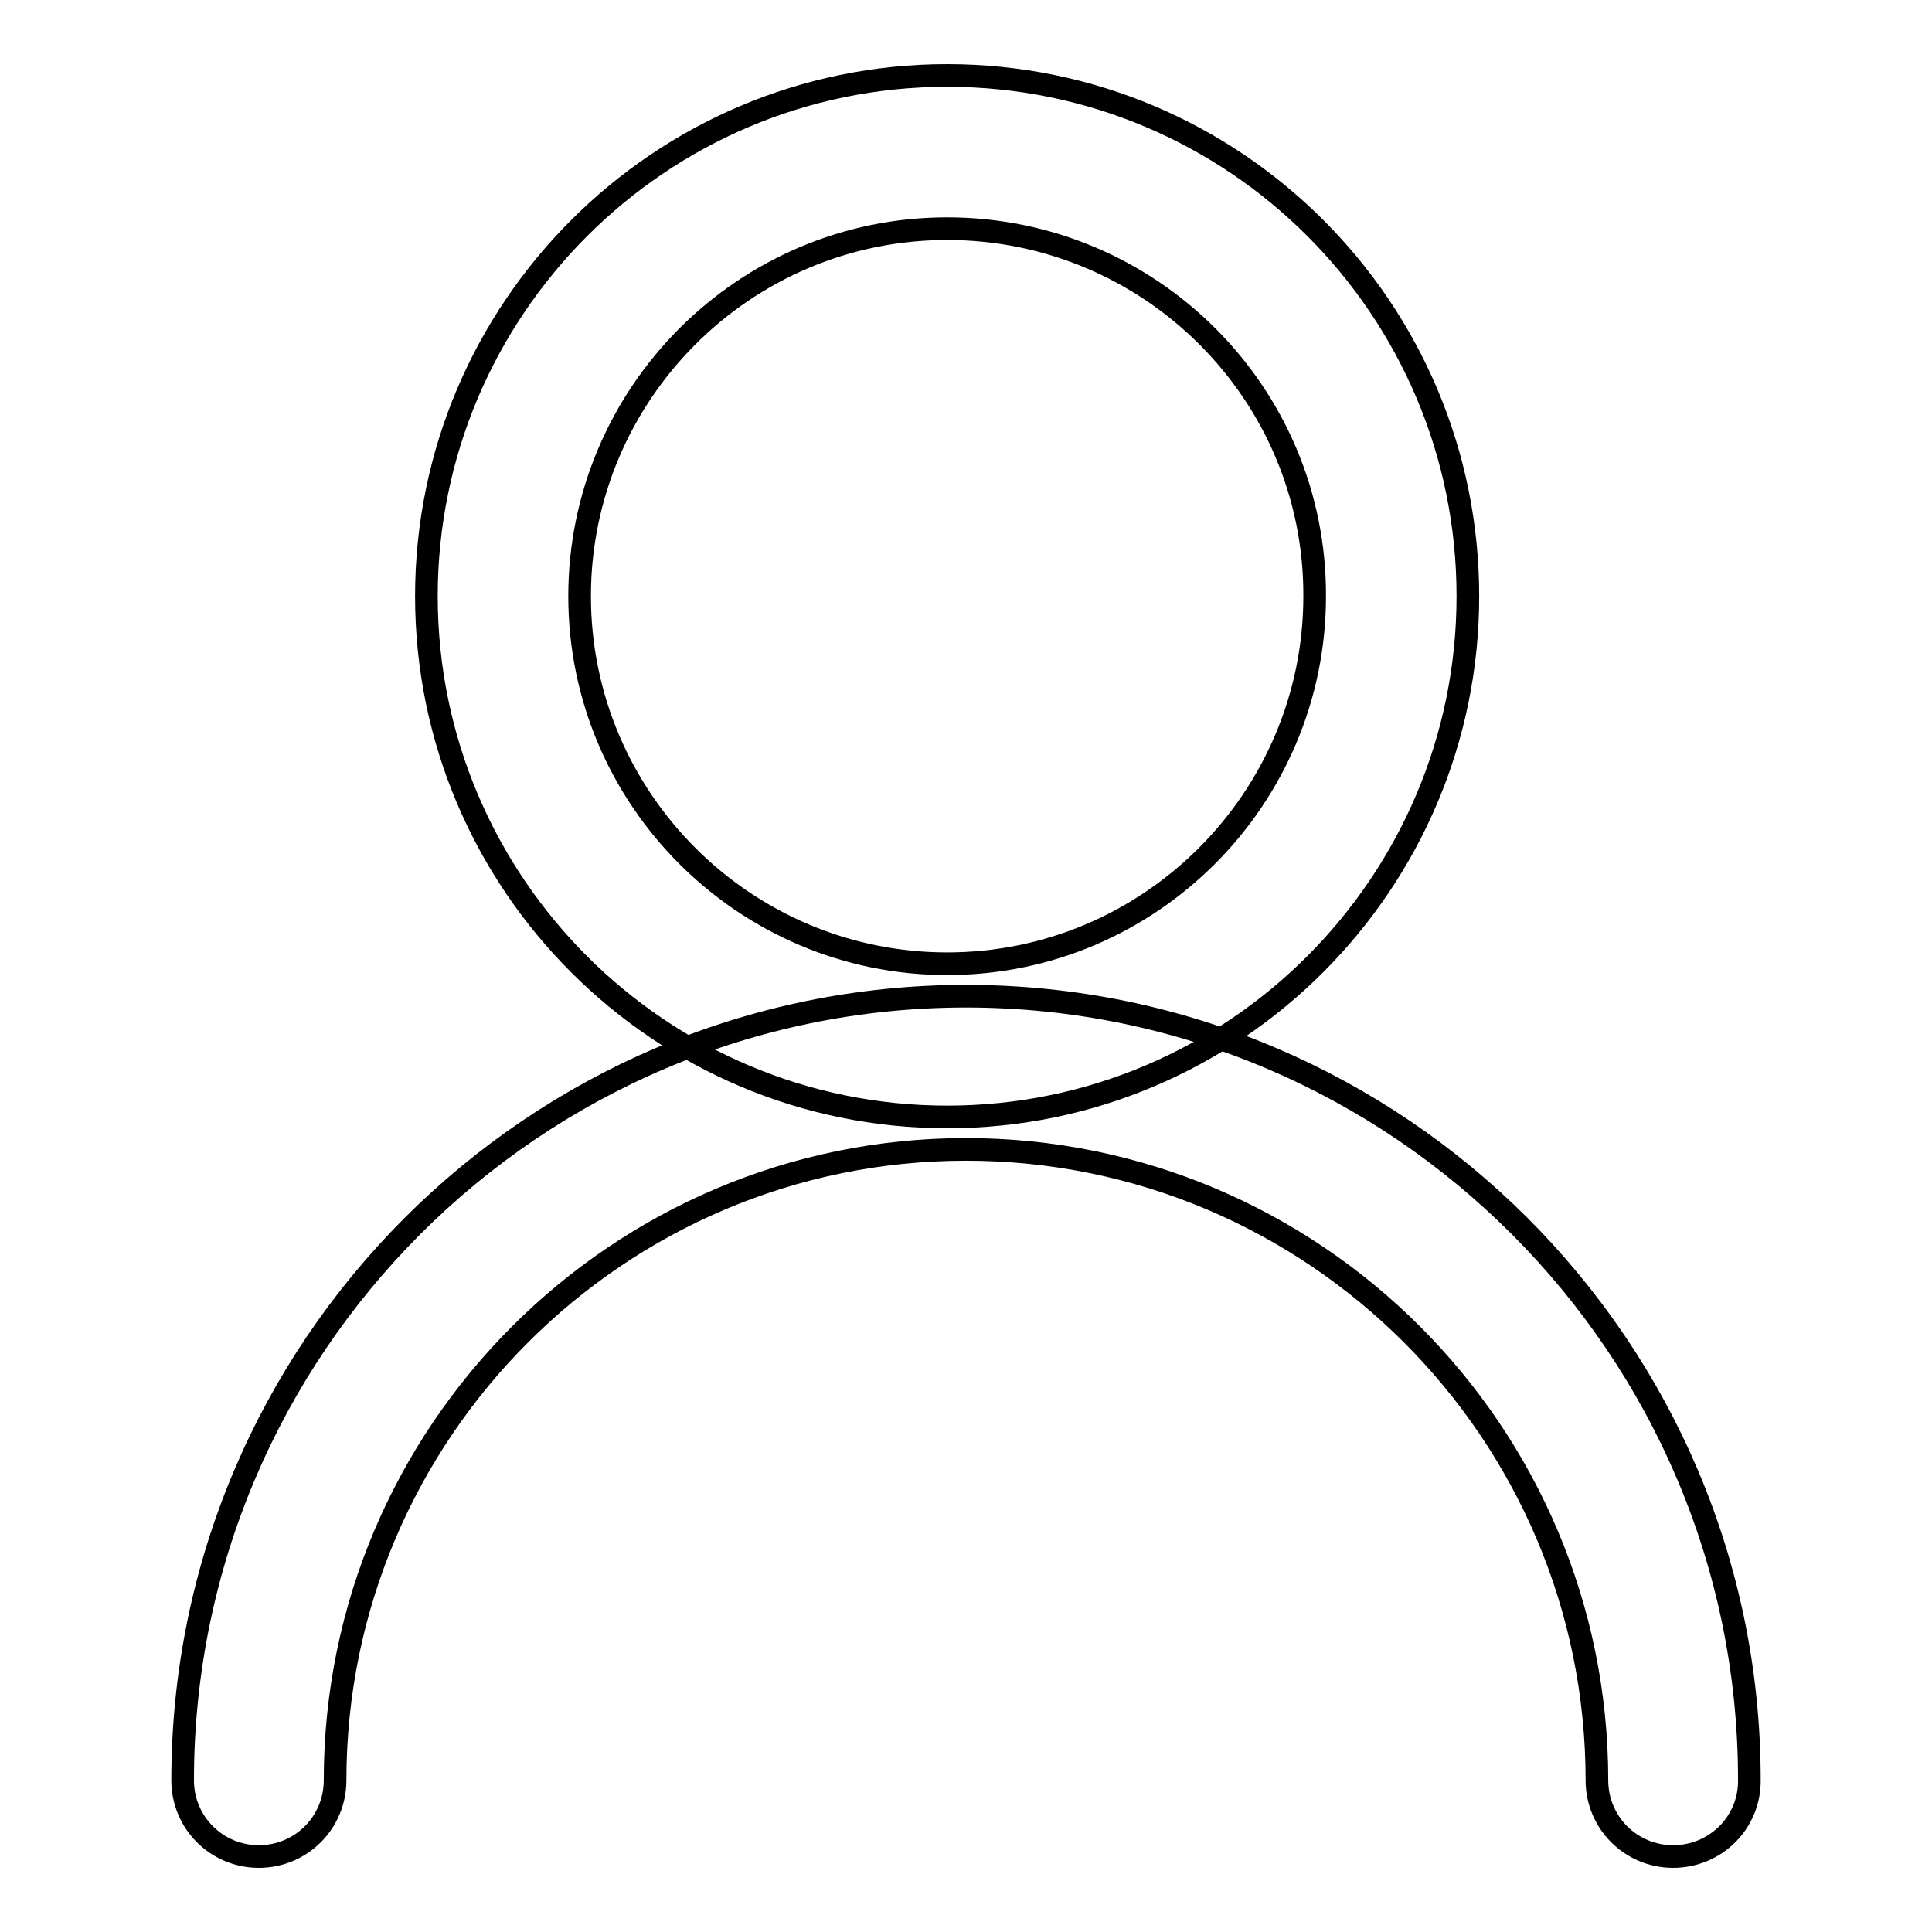 <?xml version="1.0" encoding="utf-8"?>
<!-- Svg Vector Icons : http://www.onlinewebfonts.com/icon -->
<!DOCTYPE svg PUBLIC "-//W3C//DTD SVG 1.1//EN" "http://www.w3.org/Graphics/SVG/1.1/DTD/svg11.dtd">
<svg version="1.1" xmlns="http://www.w3.org/2000/svg" xmlns:xlink="http://www.w3.org/1999/xlink" x="0px" y="0px" viewBox="0 0 256 256" enable-background="new 0 0 256 256" xml:space="preserve">
<g><g><path stroke-width="3" fill-opacity="0" stroke="#000000"  d="M125.5,148c-38,0-69-30.9-69-69c0-38,30.9-69,69-69s69,30.9,69,69C194.5,117,163.6,148,125.5,148z M125.5,30.3c-26.9,0-48.7,21.9-48.7,48.7c0,26.9,21.9,48.7,48.7,48.7c26.9,0,48.7-21.9,48.7-48.7C174.3,52.1,152.4,30.3,125.5,30.3z"/><path stroke-width="3" fill-opacity="0" stroke="#000000"  d="M221.7,246c-5.6,0-10.1-4.5-10.1-10.1c0-46.1-37.5-83.6-83.6-83.6c-46.1,0-83.6,37.5-83.6,83.6c0,5.6-4.5,10.1-10.1,10.1c-5.6,0-10.1-4.5-10.1-10.1C24.2,178.6,70.8,132,128,132c57.2,0,103.8,46.6,103.8,103.8C231.9,241.5,227.3,246,221.7,246z"/></g></g>
</svg>